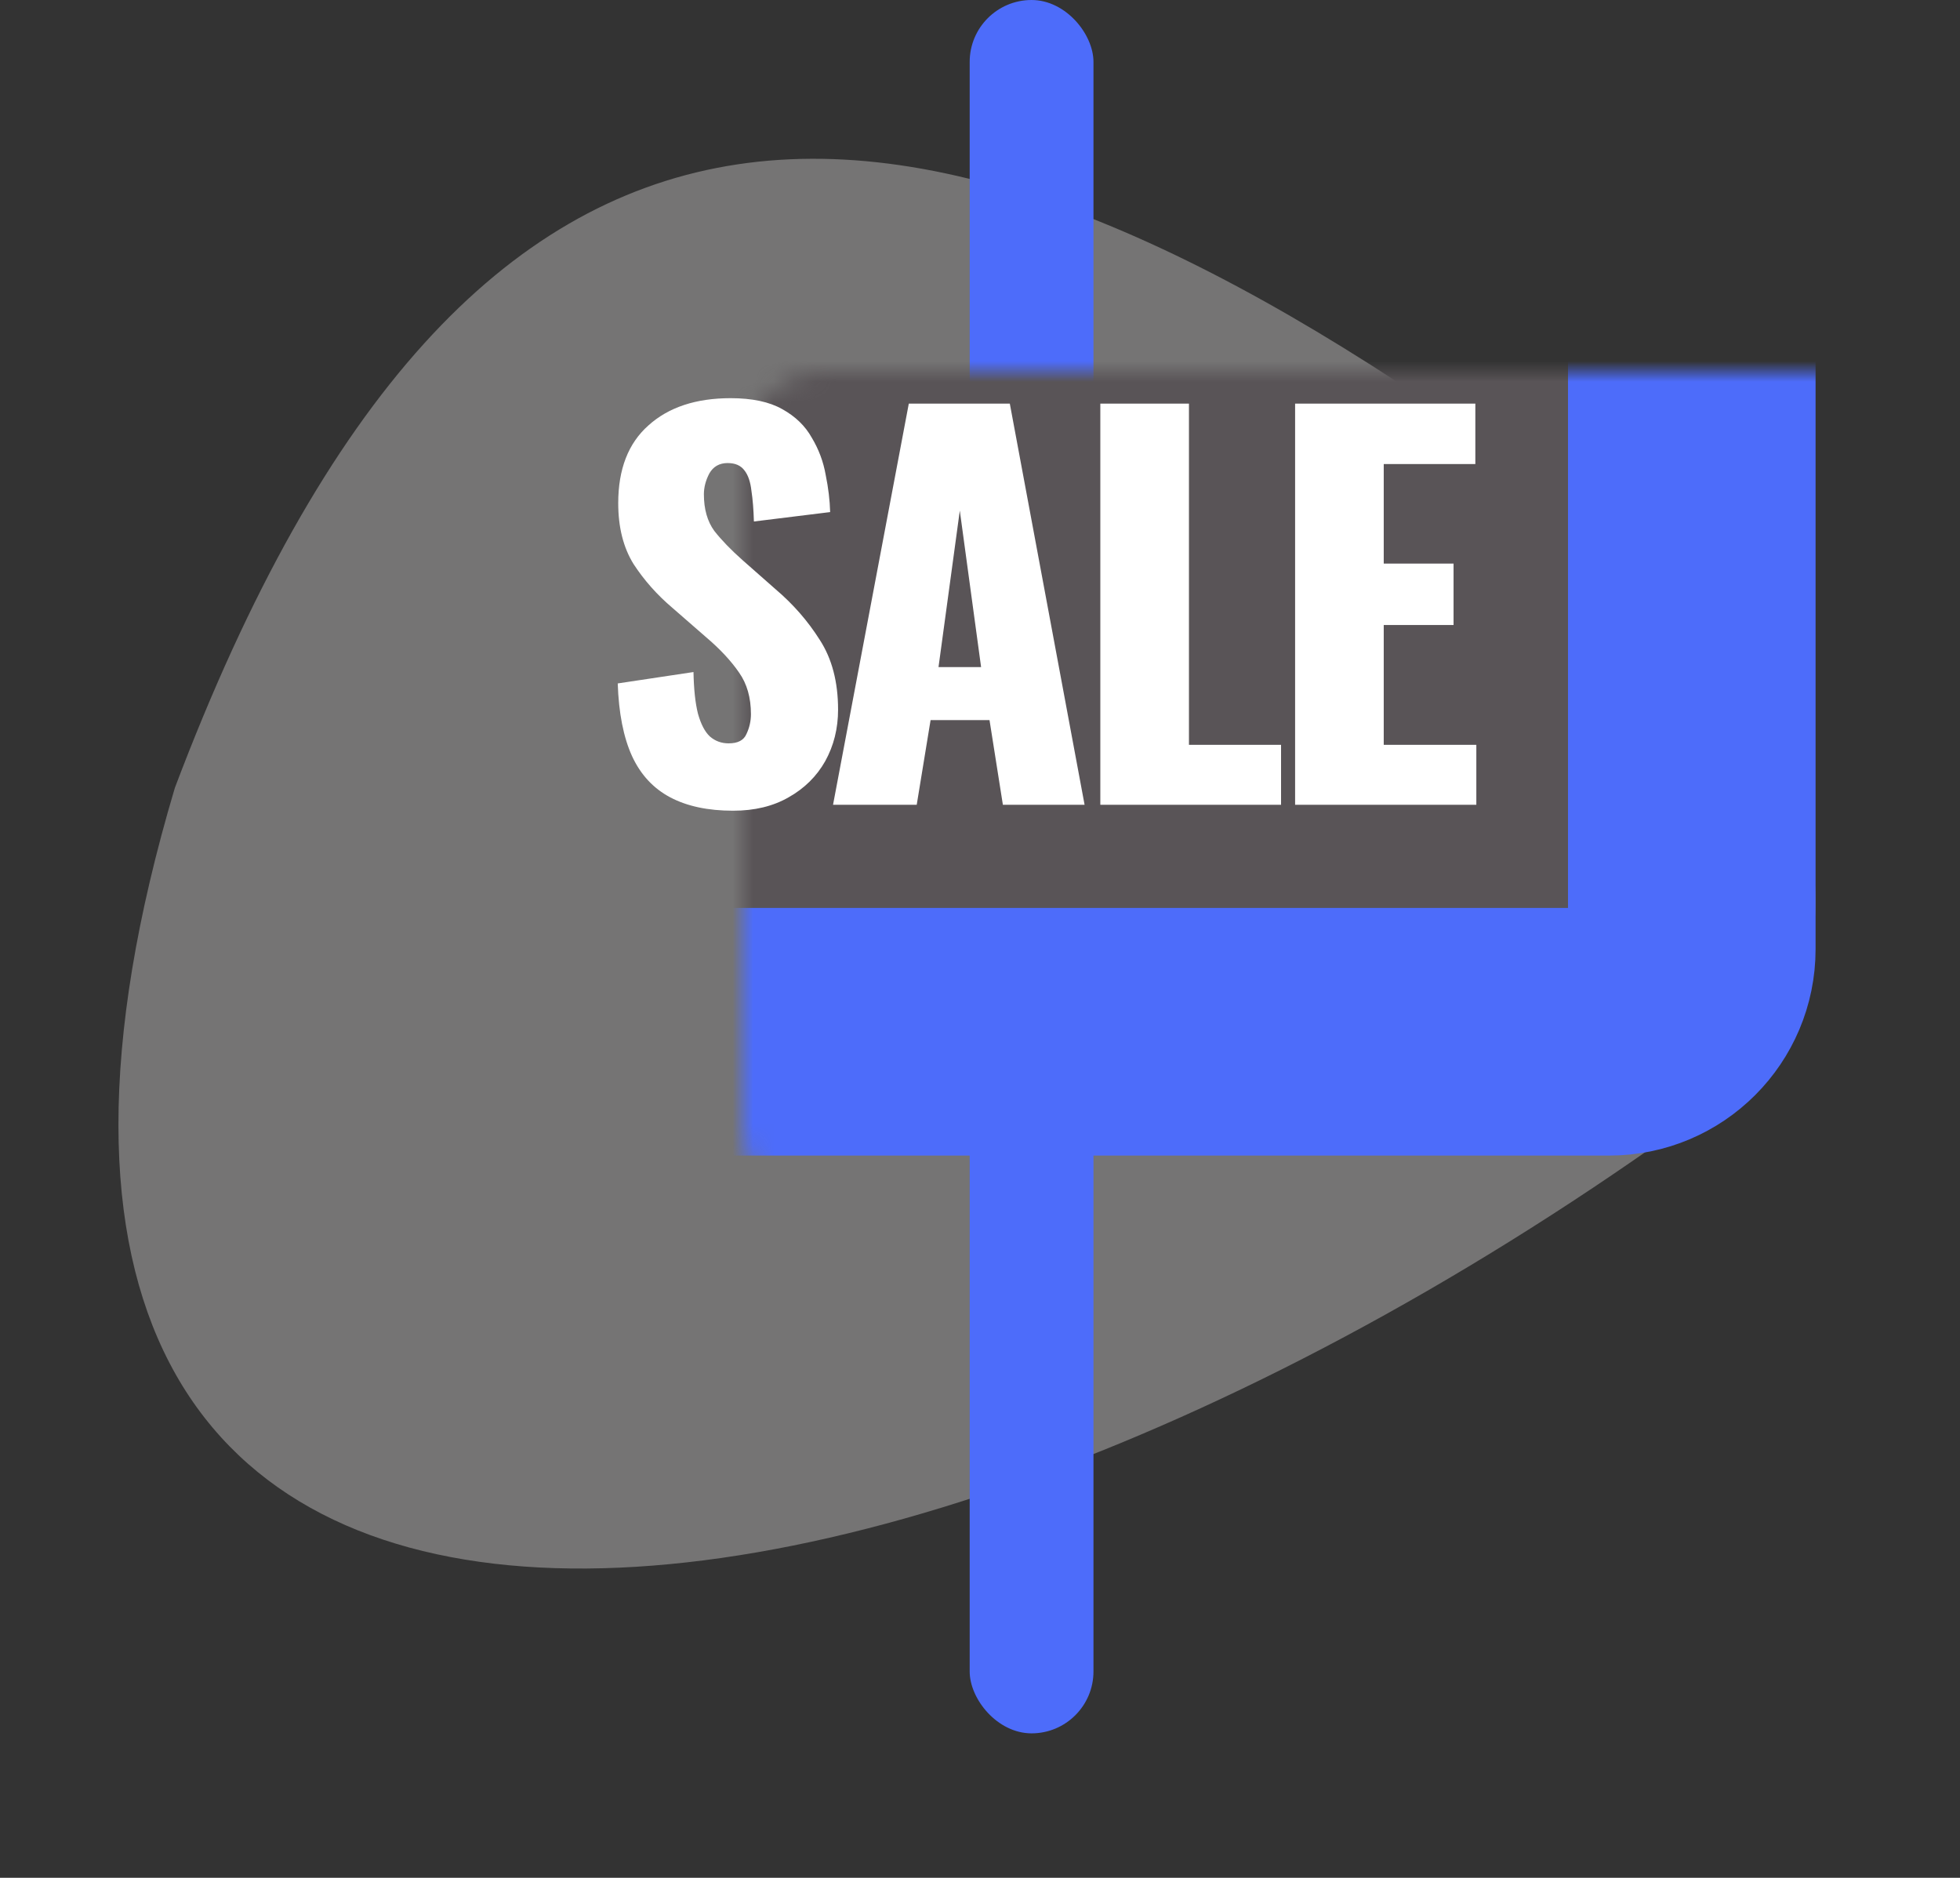 <svg width="95" height="91" viewBox="0 0 95 91" fill="none" xmlns="http://www.w3.org/2000/svg">
<rect x="0" y="0" width="95" height="91" fill="#333333" stroke="none"/>
<path opacity="0.4" d="M73.135 22.223C43.88 1.235 22.876 0.09 8.476 38.178C-6.509 88.459 43.028 83.97 85.196 51.866C94.322 39.241 78.674 26.196 73.135 22.223Z" fill="#D7D5D6"/>
<rect x="47" width="6" height="84" rx="3" fill="#4D6CFA"/>
<mask id="path-3-inside-1_1369_3644" fill="white">
<rect x="18" y="9" width="64" height="41" rx="4"/>
</mask>
<rect x="18" y="9" width="64" height="41" rx="4" fill="#595457" stroke="#4D6CFA" stroke-width="12" stroke-linejoin="round" mask="url(#path-3-inside-1_1369_3644)"/>
<path d="M35.533 39.288C34.317 39.288 33.301 39.072 32.485 38.64C31.669 38.208 31.053 37.544 30.637 36.648C30.221 35.736 29.989 34.56 29.941 33.12L33.613 32.568C33.629 33.4 33.701 34.072 33.829 34.584C33.973 35.096 34.165 35.464 34.405 35.688C34.661 35.912 34.965 36.024 35.317 36.024C35.765 36.024 36.053 35.872 36.181 35.568C36.325 35.264 36.397 34.944 36.397 34.608C36.397 33.808 36.205 33.136 35.821 32.592C35.437 32.032 34.917 31.472 34.261 30.912L32.581 29.448C31.845 28.824 31.221 28.12 30.709 27.336C30.213 26.536 29.965 25.552 29.965 24.384C29.965 22.736 30.453 21.48 31.429 20.616C32.405 19.736 33.733 19.296 35.413 19.296C36.453 19.296 37.285 19.472 37.909 19.824C38.549 20.176 39.029 20.64 39.349 21.216C39.685 21.776 39.909 22.376 40.021 23.016C40.149 23.64 40.221 24.24 40.237 24.816L36.541 25.272C36.525 24.696 36.485 24.2 36.421 23.784C36.373 23.352 36.261 23.024 36.085 22.8C35.909 22.56 35.637 22.44 35.269 22.44C34.869 22.44 34.573 22.608 34.381 22.944C34.205 23.28 34.117 23.616 34.117 23.952C34.117 24.672 34.285 25.264 34.621 25.728C34.973 26.176 35.429 26.648 35.989 27.144L37.597 28.56C38.445 29.28 39.157 30.096 39.733 31.008C40.325 31.92 40.621 33.048 40.621 34.392C40.621 35.304 40.413 36.136 39.997 36.888C39.581 37.624 38.989 38.208 38.221 38.64C37.469 39.072 36.573 39.288 35.533 39.288ZM40.377 39L44.049 19.56H48.945L52.569 39H48.609L47.961 34.896H45.105L44.433 39H40.377ZM45.489 32.328H47.553L46.521 24.744L45.489 32.328ZM53.332 39V19.56H57.628V36.096H62.092V39H53.332ZM62.773 39V19.56H71.509V22.488H67.069V27.312H70.453V30.288H67.069V36.096H71.557V39H62.773Z" fill="white"/>
</svg>
